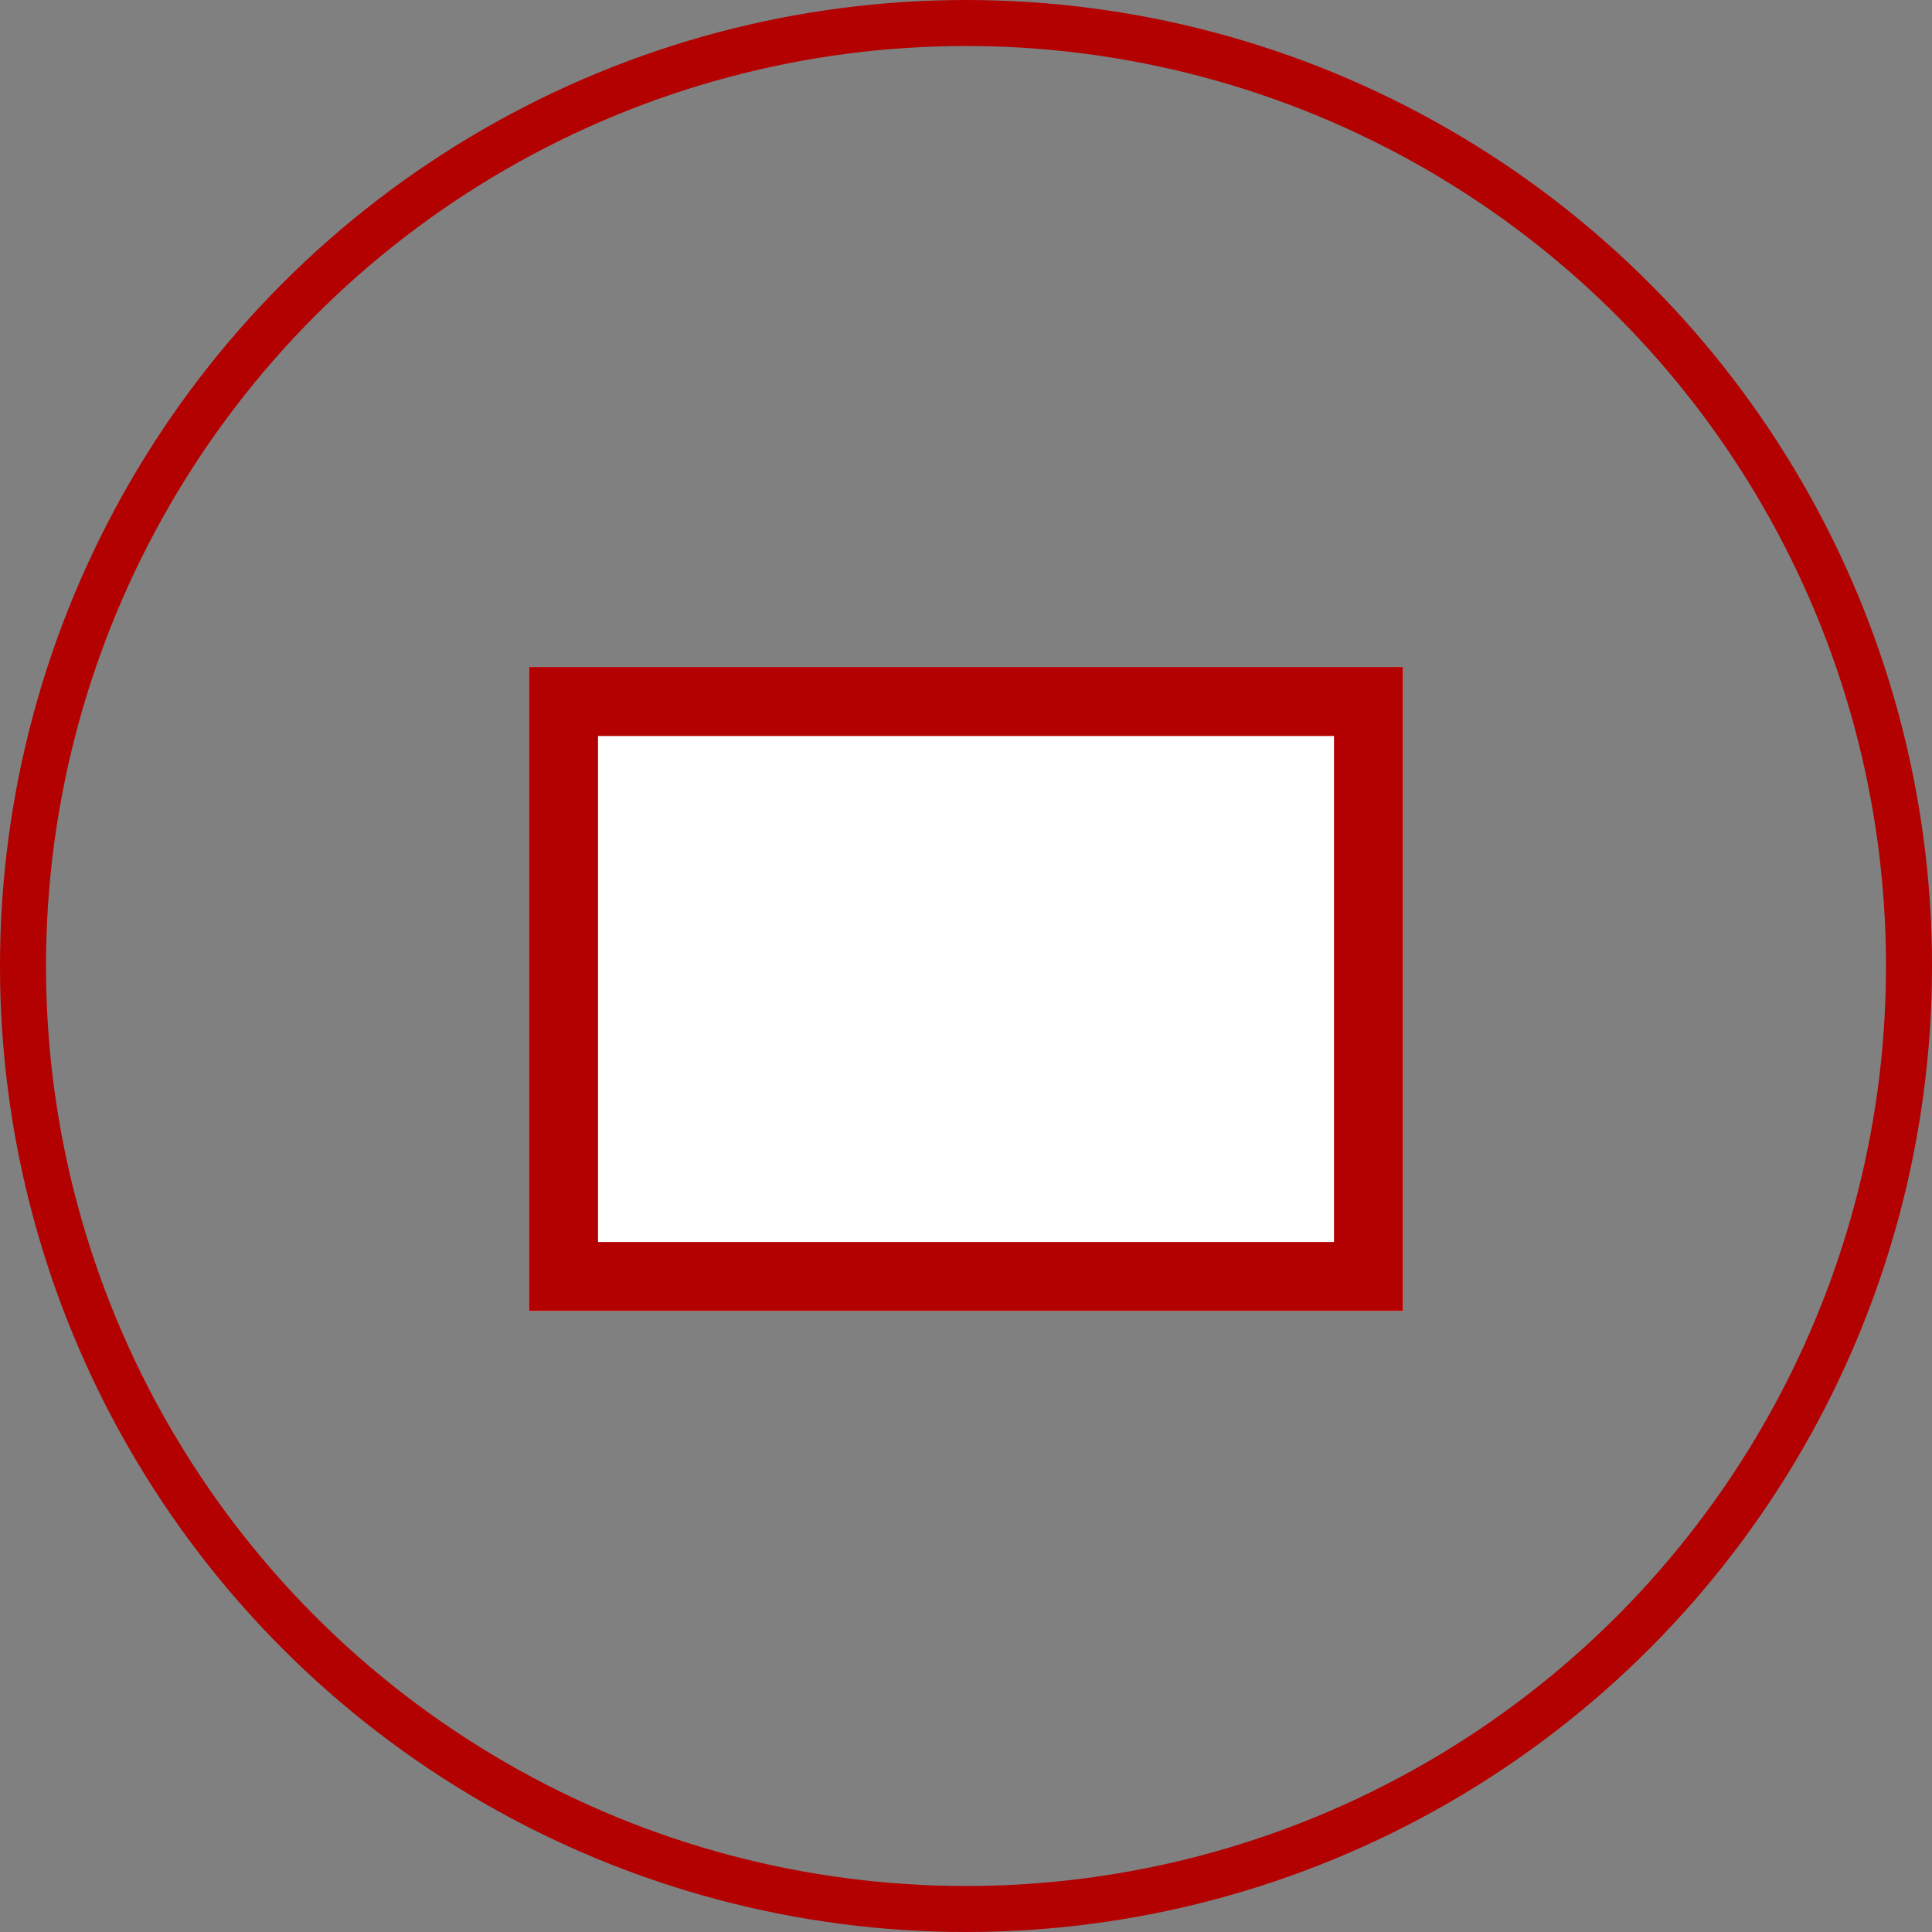 <svg xmlns="http://www.w3.org/2000/svg" width="84" height="84" viewBox="0 0 84 84">
  <rect x="0" y="0" width="84" height="84" fill="#808080" stroke="none"/>
  <g id="velikoformatova_dlazba" data-name="velikoformatova dlazba" transform="translate(-946 -3110)">
    <g id="Ellipse_6" data-name="Ellipse 6" transform="translate(946 3110)" fill="none" stroke="#b30000" stroke-width="2">
      <circle cx="42" cy="42" r="42" stroke="none"/>
      <circle cx="42" cy="42" r="41" fill="none"/>
    </g>
    <g id="Rectangle_1100" data-name="Rectangle 1100" transform="translate(969 3139)" fill="#fff" stroke="#b30000" stroke-width="3">
      <rect width="38" height="28" stroke="none"/>
      <rect x="1.5" y="1.5" width="35" height="25" fill="none"/>
    </g>
  </g>
</svg>
